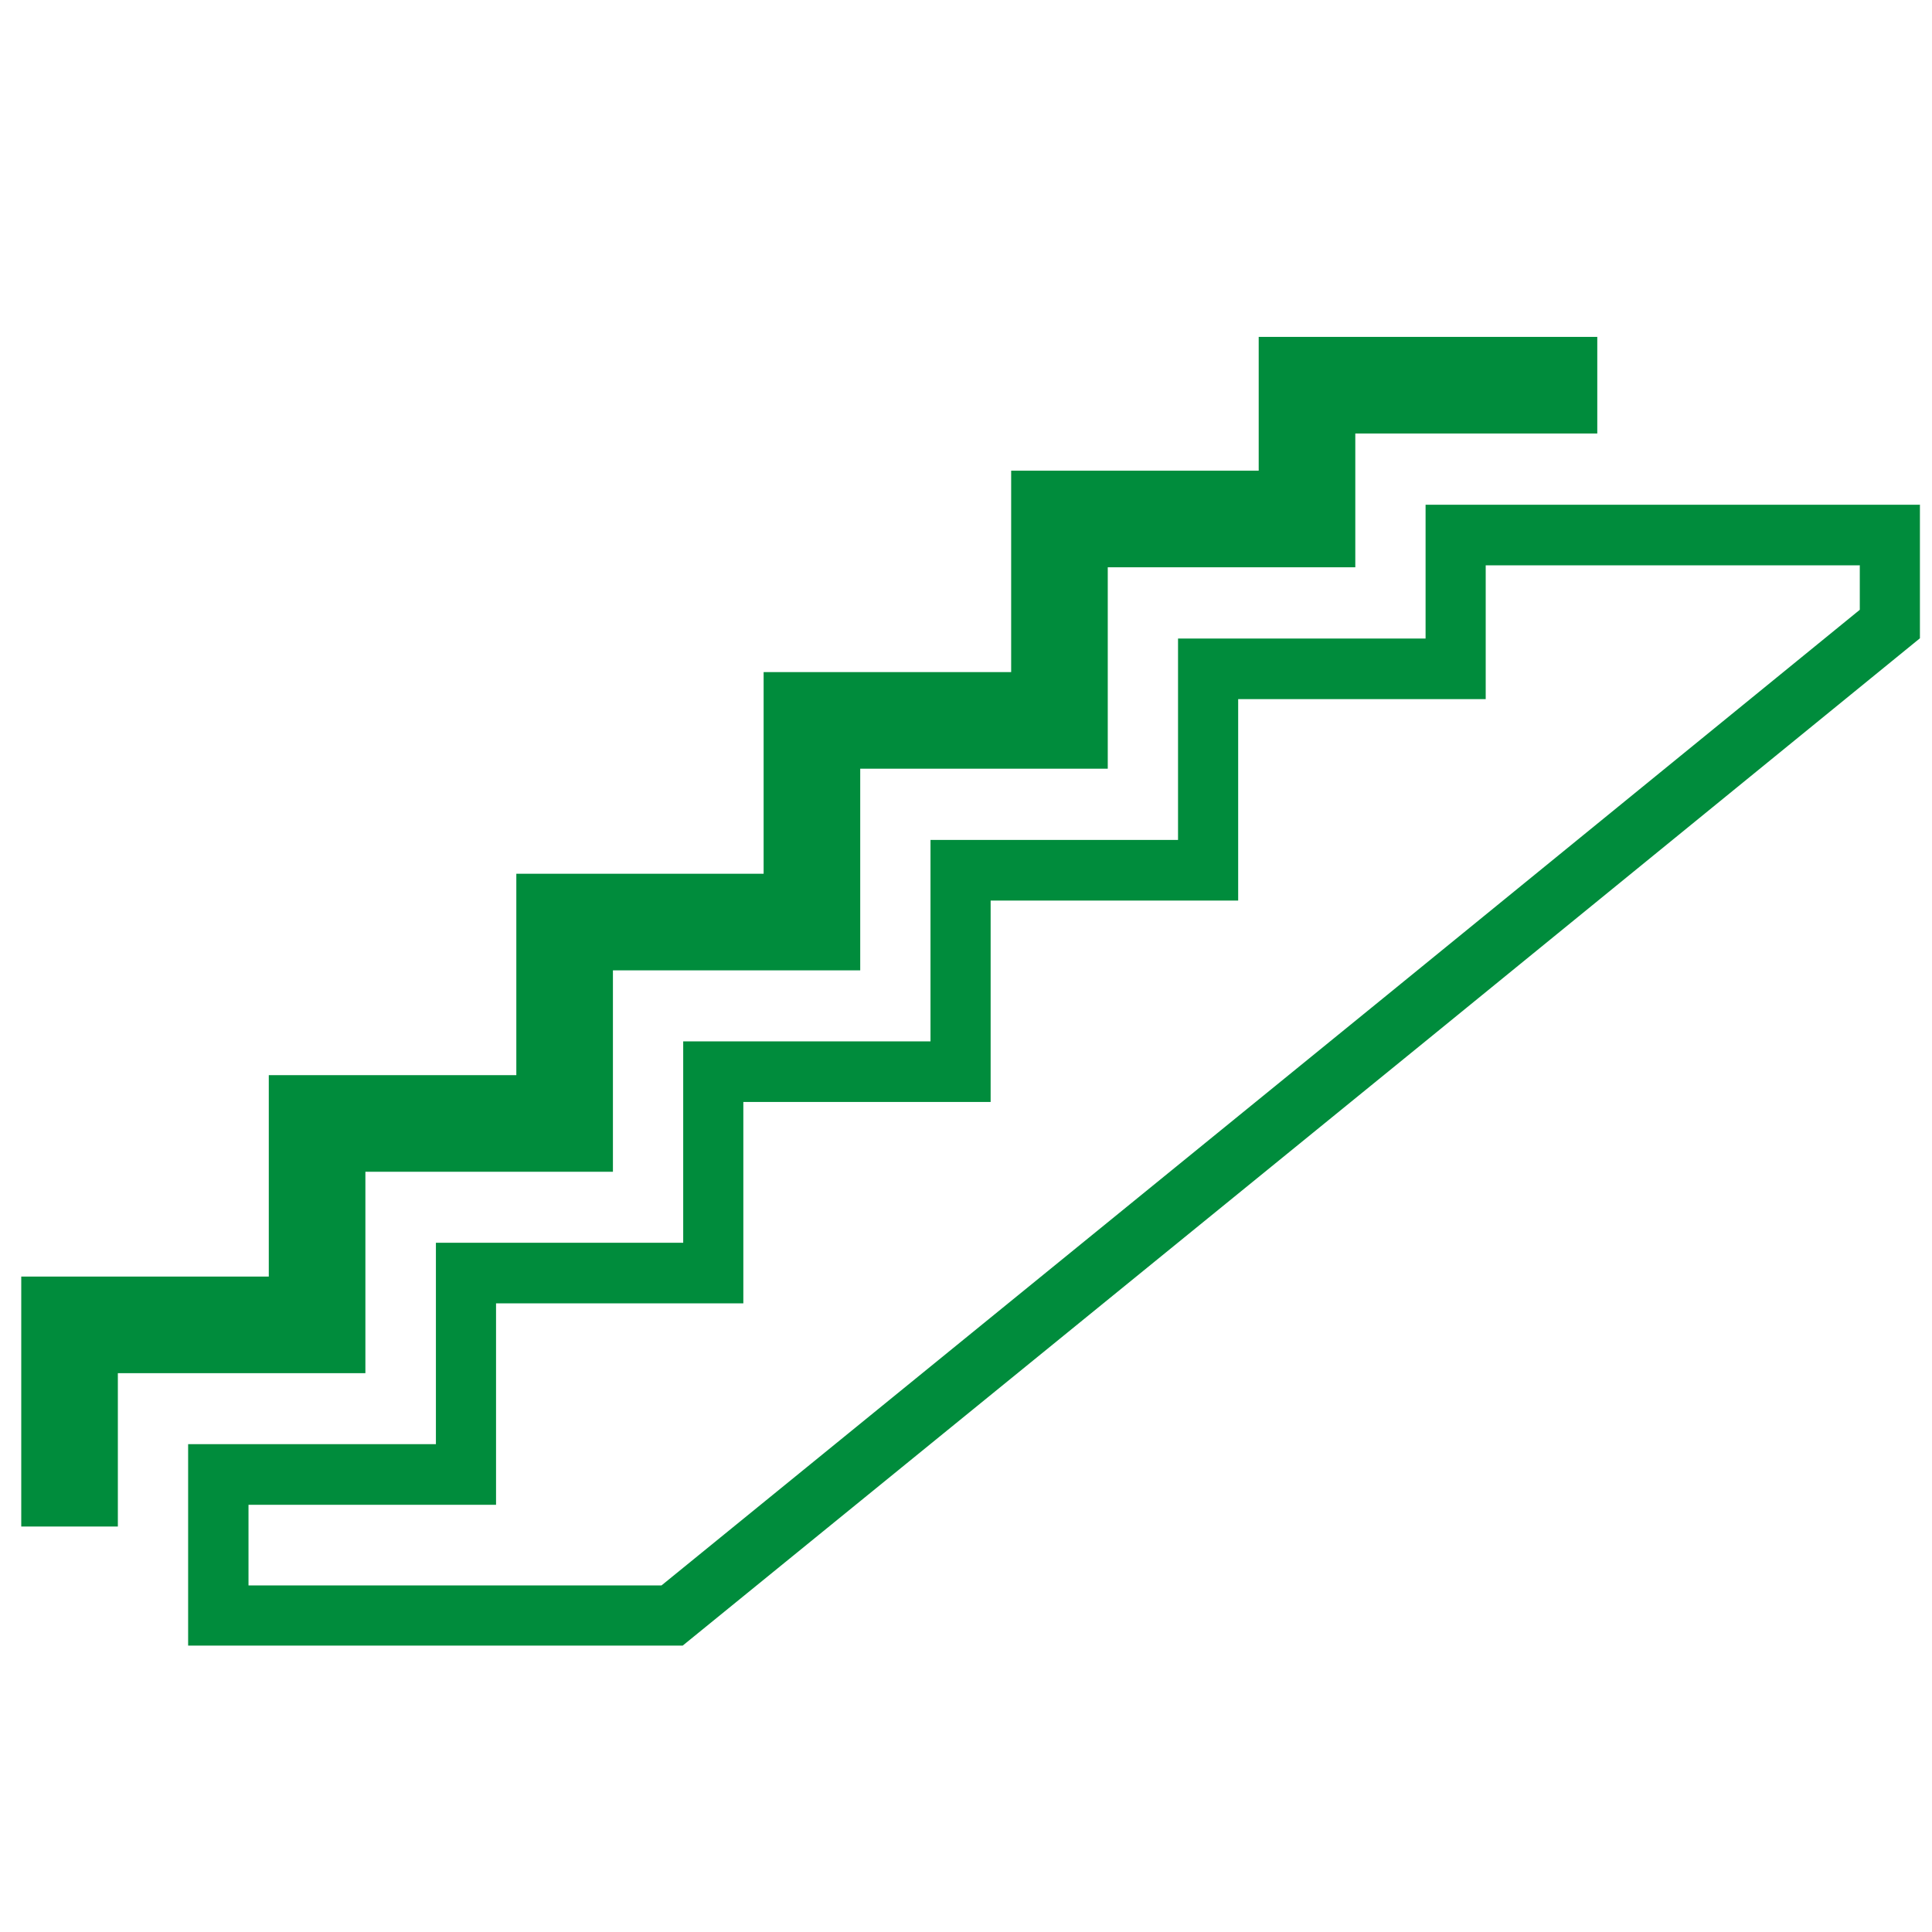 <?xml version="1.0" encoding="UTF-8"?>
<svg id="Ebene_1" data-name="Ebene 1" xmlns="http://www.w3.org/2000/svg" version="1.1" viewBox="0 0 80 80">
  <g id="Gruppe_21" data-name="Gruppe 21">
    <g id="Pfad_54" data-name="Pfad 54">
      <path d="M77.01,23.4v1.85l-19.56,15.94-10.25,8.34-10.25,8.34-9.56,7.78H10.29v-3.34h10.25v-8.34h10.24v-8.34h10.24v-8.34h10.25v-8.34h10.25v-5.54h15.48M79.51,20.9h-20.48v5.54h-10.25v8.34h-10.25v8.34h-10.24v8.34h-10.24v8.34H7.79v8.34h20.48l10.25-8.34,10.25-8.34,10.25-8.34,20.48-16.69v-5.54h0Z" style="fill: #008c3c; stroke-width: 0px;"/>
    </g>
  </g>
  <polyline points="66.14 15.95 54.12 15.95 54.12 21.49 43.87 21.49 43.87 29.83 33.62 29.83 33.62 38.18 23.38 38.18 23.38 46.52 13.13 46.52 13.13 54.86 2.88 54.86 2.88 63.21" style="fill: none; stroke: #008c3c; stroke-miterlimit: 10; stroke-width: 4px;"/>
</svg>
